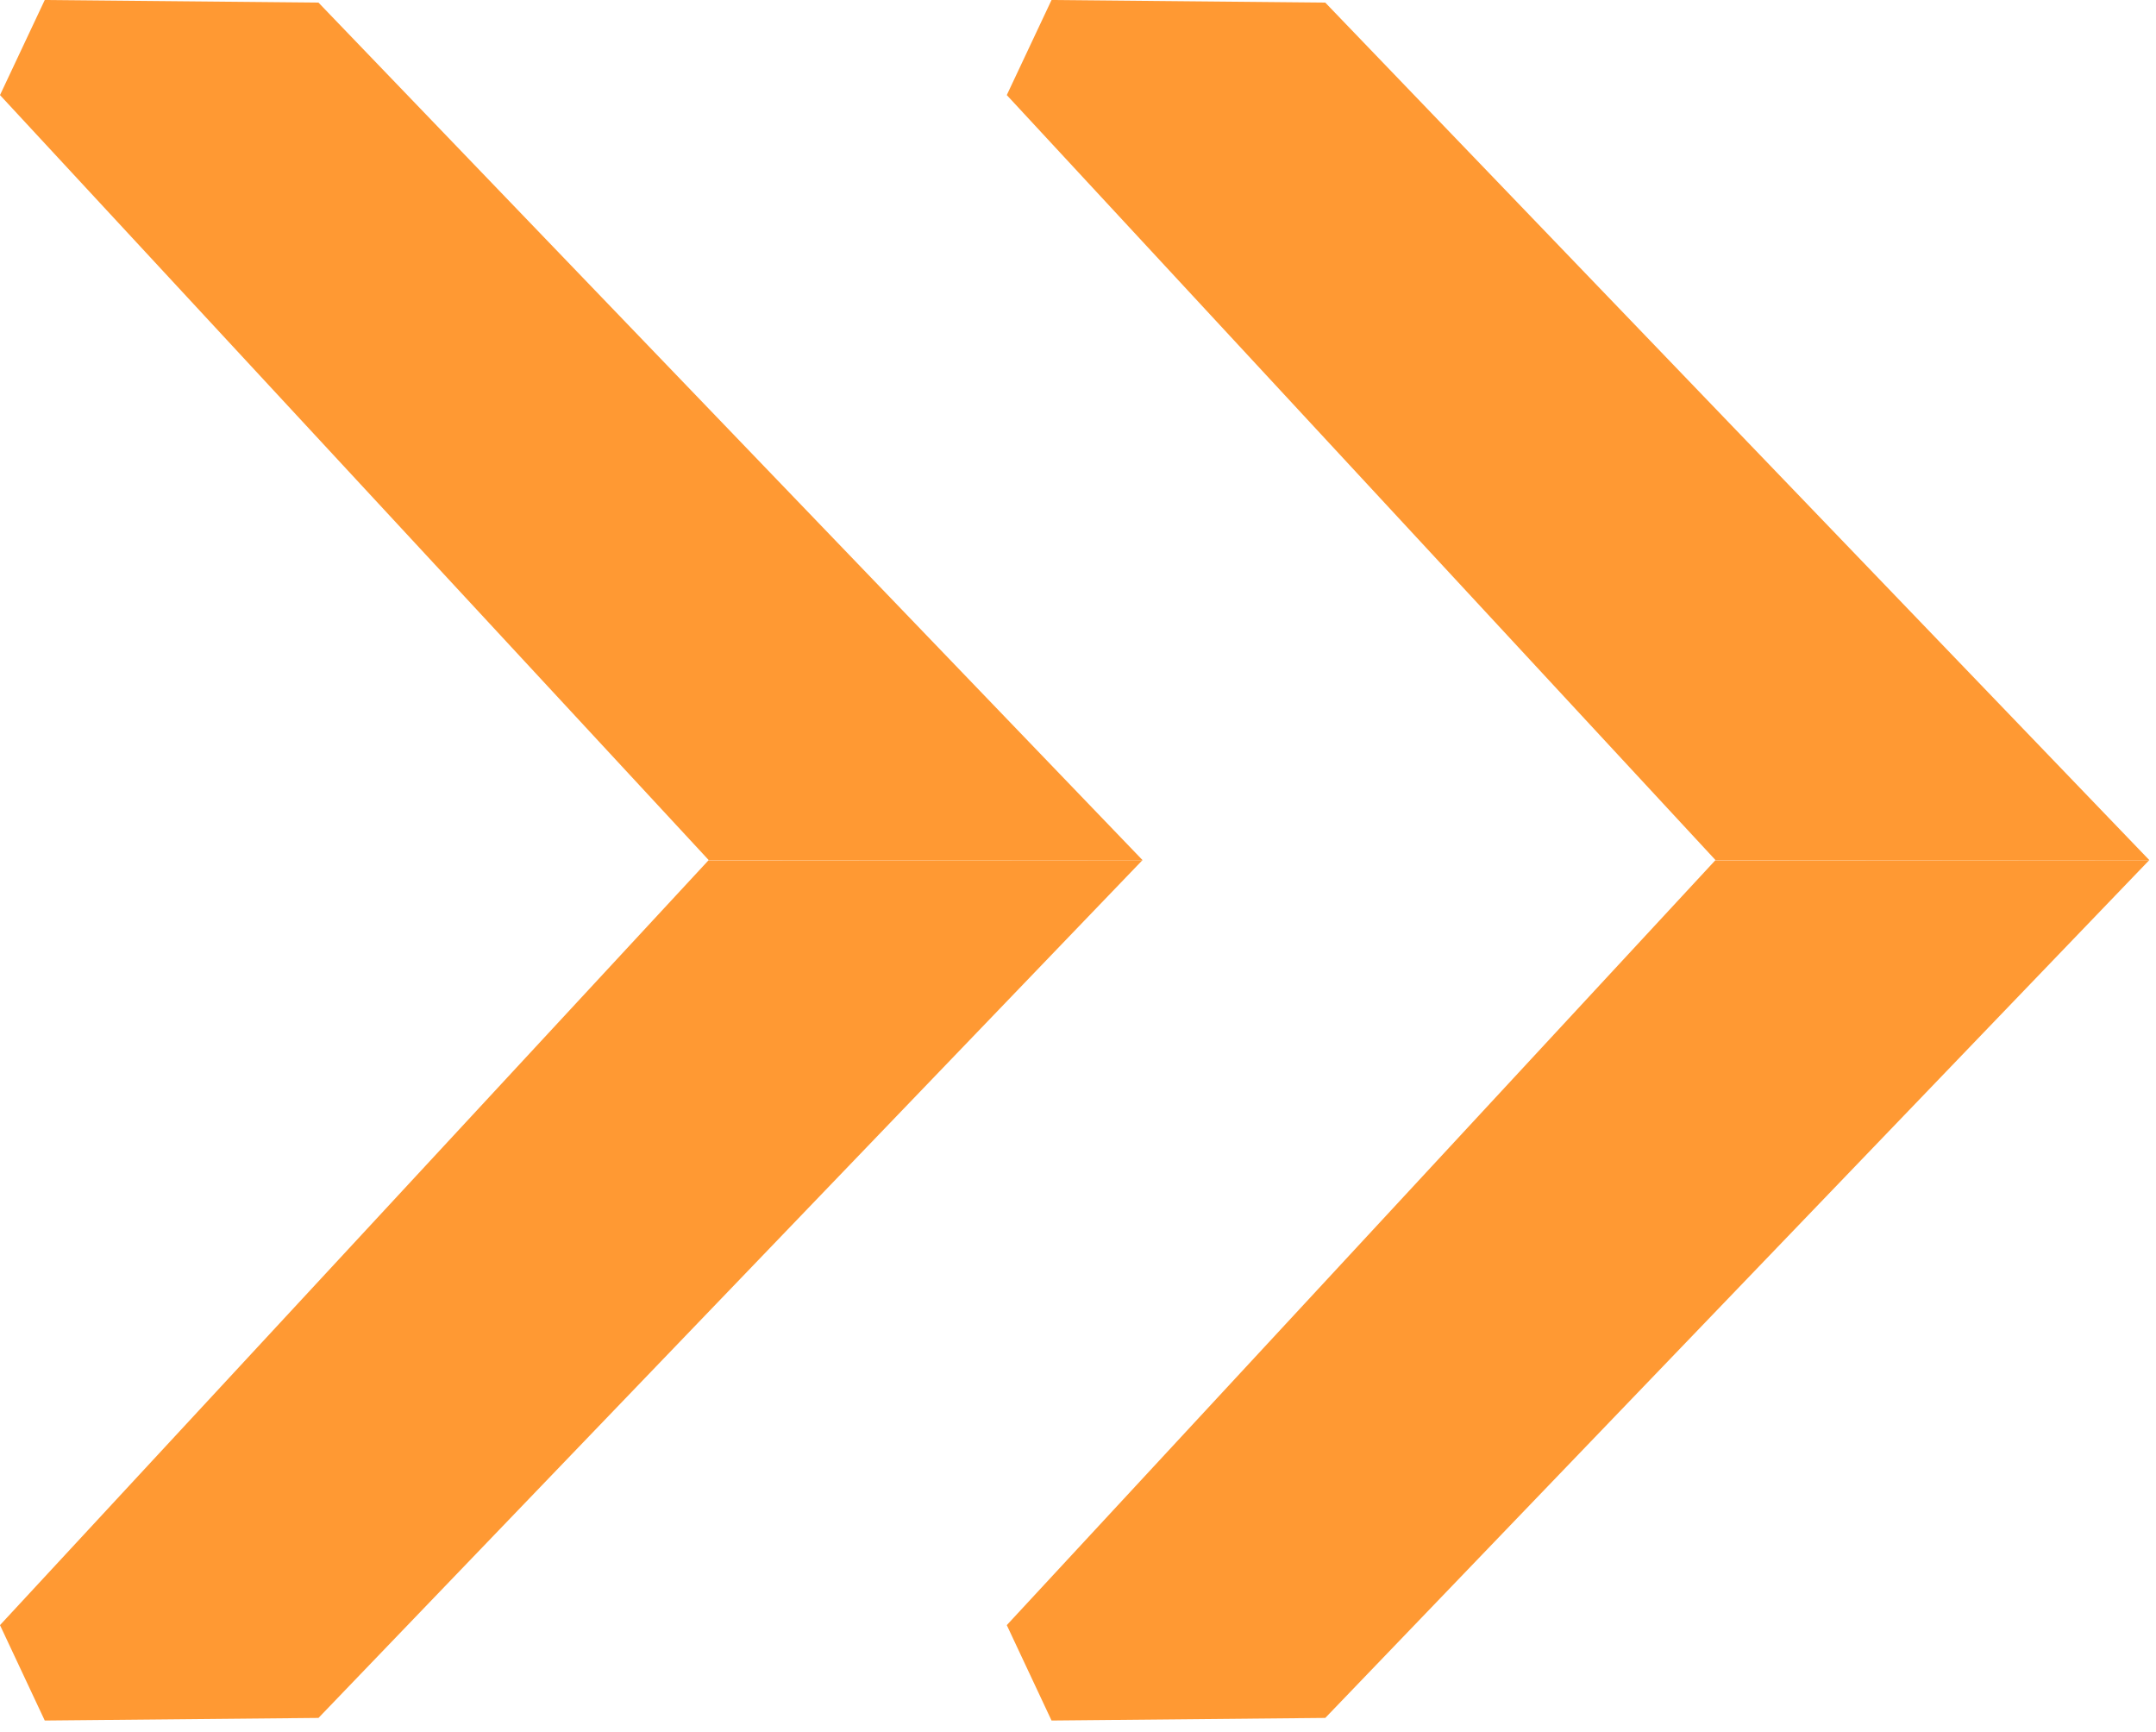 <svg width="66" height="53" viewBox="0 0 66 53" fill="none" xmlns="http://www.w3.org/2000/svg">
<path d="M32.19 52.66L40.57 52.58L65.79 26.33L52.51 26.33L30.82 49.74L32.19 52.66Z" fill="#FF9933"/>
<path d="M52.4 26.2L52.51 26.32L65.8 26.33L40.57 0.08L32.19 0L30.82 2.91L52.4 26.2Z" fill="#FF9933"/>
<path d="M1.37 52.66L9.75 52.58L34.97 26.33L21.69 26.33L2.65079e-06 49.74L1.37 52.66Z" fill="#FF9933"/>
<path d="M1.37 0L1.55829e-06 2.91L21.58 26.2L21.69 26.32L34.98 26.33L9.75 0.08L1.37 0Z" fill="#FF9933"/>
</svg>
